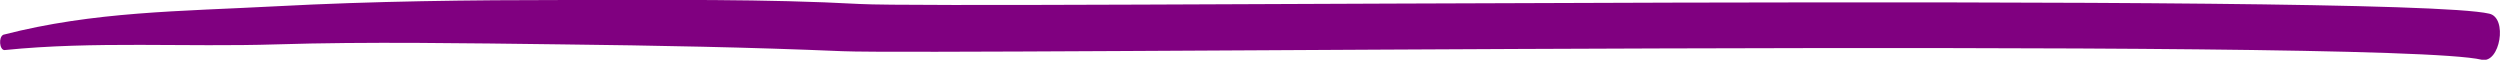 <svg id="Layer_1" data-name="Layer 1" xmlns="http://www.w3.org/2000/svg" width="439.4" height="10.5" viewBox="0 0 439.4 10.5"><defs><style>.cls-1{fill:purple;}</style></defs><path class="cls-1" d="M.8,8.8c15.8-1.6,31.8-.5,47.8-1s33.3-.2,50,0,33,.5,49.5,1.2,271.3-2.5,288.1,1.5c3.2.7,4.6-7.4,1.3-8.1-16.2-3.8-270-.8-286.4-1.7S116.8,0,99.7,0,65.6.2,48.6,1.1s-32.1.9-48,5C-.3,6.5-.1,8.8.8,8.8Z"/></svg>